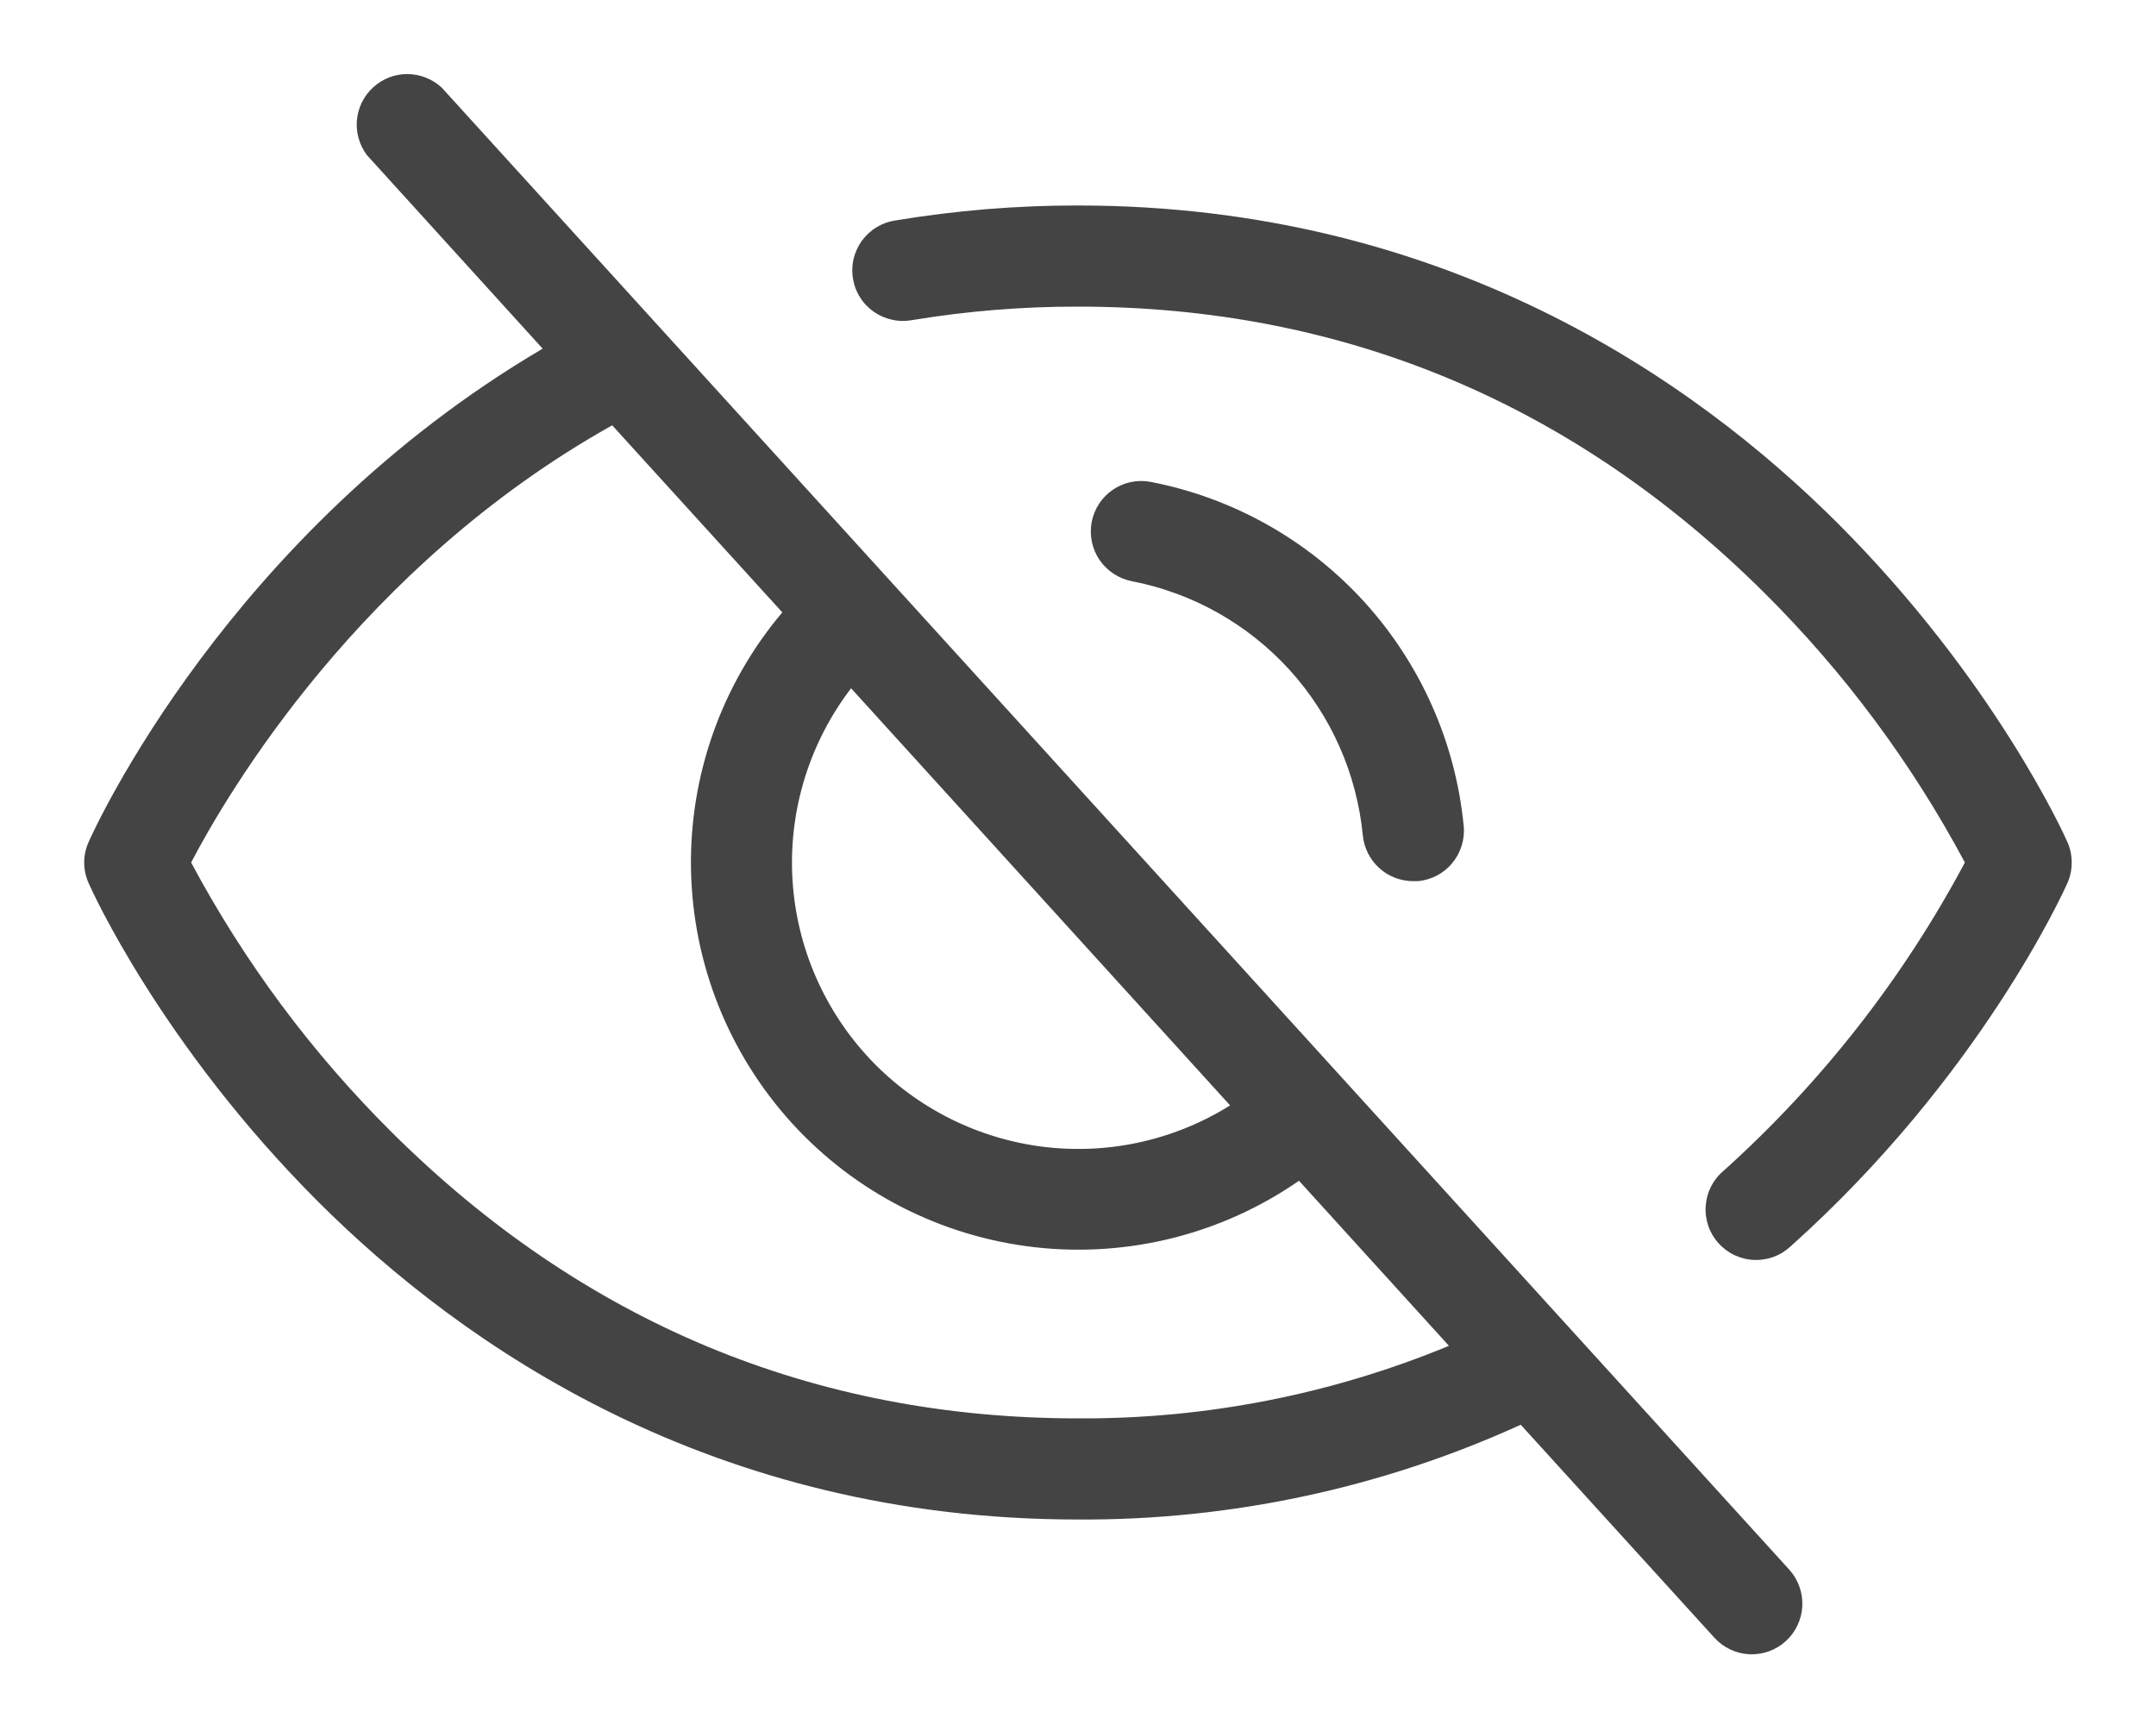 <svg width="20" height="16" viewBox="0 0 20 16" fill="none" xmlns="http://www.w3.org/2000/svg">
<path d="M4.097 0.812C4.011 0.733 3.898 0.688 3.781 0.687C3.664 0.686 3.551 0.729 3.464 0.808C3.377 0.886 3.323 0.994 3.311 1.111C3.3 1.227 3.333 1.344 3.403 1.438L5.034 3.234C2.122 4.945 0.876 7.688 0.822 7.81C0.795 7.87 0.781 7.935 0.781 8.001C0.781 8.066 0.795 8.131 0.822 8.191C0.848 8.252 1.498 9.693 2.95 11.145C4.297 12.49 6.611 14.094 10 14.094C11.416 14.102 12.818 13.802 14.107 13.215L15.904 15.191C15.988 15.283 16.104 15.338 16.229 15.344C16.353 15.349 16.474 15.306 16.566 15.222C16.658 15.138 16.713 15.021 16.719 14.897C16.725 14.773 16.681 14.651 16.598 14.559L4.097 0.812ZM7.895 6.384L11.411 10.253C10.883 10.583 10.256 10.717 9.64 10.632C9.023 10.546 8.456 10.248 8.037 9.787C7.619 9.326 7.375 8.733 7.349 8.111C7.323 7.49 7.517 6.878 7.895 6.384ZM10 13.156C7.548 13.156 5.408 12.264 3.637 10.505C2.894 9.768 2.266 8.923 1.773 8C2.108 7.359 3.343 5.252 5.679 3.945L7.257 5.68C6.695 6.345 6.394 7.193 6.41 8.064C6.426 8.935 6.758 9.77 7.344 10.415C7.93 11.06 8.731 11.469 9.596 11.568C10.462 11.667 11.334 11.448 12.05 10.952L13.441 12.483C12.35 12.934 11.18 13.163 10 13.156ZM10.5 5.391C10.378 5.367 10.27 5.296 10.2 5.194C10.13 5.091 10.104 4.964 10.127 4.842C10.15 4.72 10.221 4.612 10.324 4.542C10.427 4.472 10.553 4.446 10.676 4.47C11.439 4.618 12.134 5.009 12.657 5.584C13.18 6.16 13.503 6.889 13.578 7.662C13.584 7.724 13.577 7.786 13.559 7.844C13.541 7.903 13.511 7.958 13.472 8.005C13.433 8.053 13.384 8.092 13.33 8.121C13.275 8.149 13.216 8.167 13.155 8.173H13.111C12.994 8.173 12.88 8.13 12.794 8.051C12.707 7.972 12.653 7.864 12.642 7.747C12.586 7.176 12.348 6.638 11.962 6.213C11.576 5.789 11.063 5.5 10.5 5.391ZM19.178 8.191C19.146 8.263 18.368 9.988 16.611 11.56C16.565 11.603 16.512 11.636 16.453 11.658C16.394 11.679 16.332 11.689 16.27 11.686C16.207 11.684 16.146 11.668 16.09 11.642C16.033 11.615 15.983 11.577 15.941 11.531C15.899 11.484 15.867 11.43 15.847 11.371C15.827 11.312 15.818 11.249 15.823 11.187C15.827 11.124 15.843 11.064 15.871 11.008C15.899 10.952 15.938 10.902 15.986 10.862C16.894 10.046 17.653 9.077 18.227 8C17.734 7.077 17.106 6.232 16.363 5.495C14.592 3.736 12.451 2.844 10 2.844C9.485 2.843 8.97 2.885 8.462 2.969C8.4 2.98 8.337 2.98 8.277 2.966C8.216 2.953 8.158 2.928 8.107 2.893C8.056 2.857 8.012 2.812 7.979 2.759C7.945 2.706 7.923 2.648 7.913 2.586C7.902 2.525 7.904 2.462 7.918 2.401C7.933 2.341 7.959 2.283 7.995 2.233C8.032 2.183 8.078 2.14 8.131 2.108C8.185 2.075 8.244 2.054 8.305 2.045C8.865 1.952 9.432 1.905 10 1.906C13.389 1.906 15.703 3.511 17.05 4.856C18.501 6.308 19.151 7.747 19.178 7.81C19.205 7.87 19.218 7.935 19.218 8.001C19.218 8.066 19.205 8.131 19.178 8.191Z" fill="#444444"/>
</svg>
